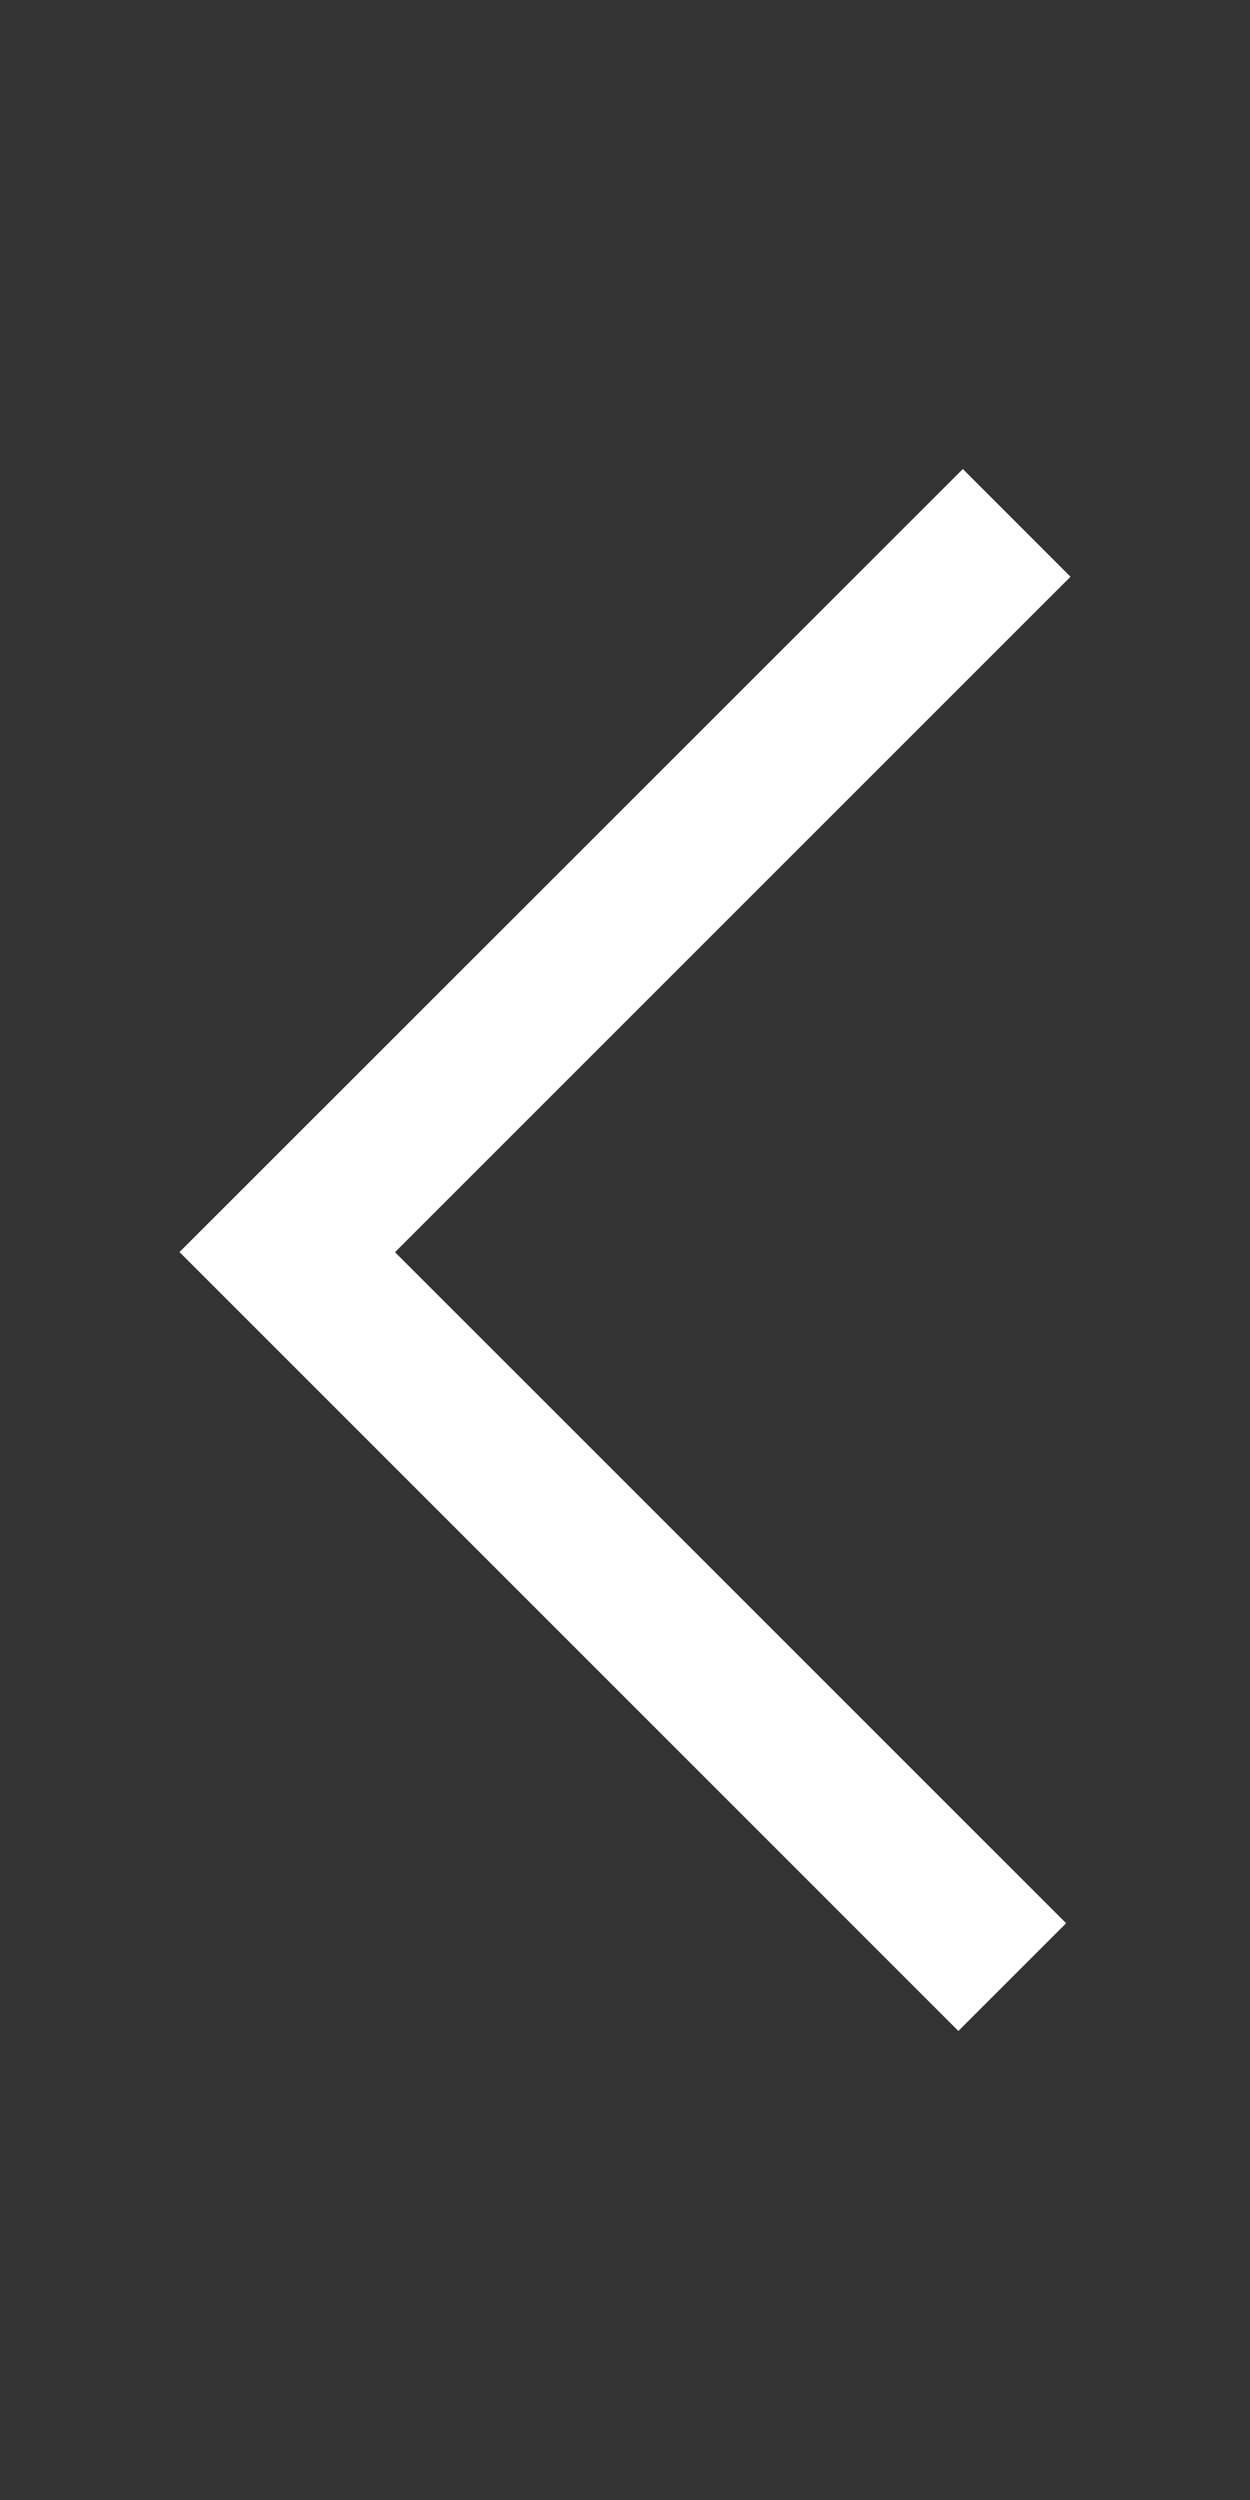 <?xml version="1.0" encoding="utf-8"?>
<!-- Generator: Adobe Illustrator 15.1.0, SVG Export Plug-In . SVG Version: 6.00 Build 0)  -->
<!DOCTYPE svg PUBLIC "-//W3C//DTD SVG 1.1//EN" "http://www.w3.org/Graphics/SVG/1.1/DTD/svg11.dtd">
<svg version="1.1" id="圖層_1" xmlns="http://www.w3.org/2000/svg" xmlns:xlink="http://www.w3.org/1999/xlink" x="0px" y="0px"
	 width="30px" height="60px" viewBox="0 -15 30 60" enable-background="new 0 -15 30 60" xml:space="preserve">
<rect x="0" y="-15" width="30" height="60" fill="#333333" stroke="none"/>
<polygon fill="#FFFFFF" points="25.692,-1.158 23.108,-3.743 4.308,15.049 23.001,33.743 25.587,31.158 9.48,15.053 "/>
</svg>
